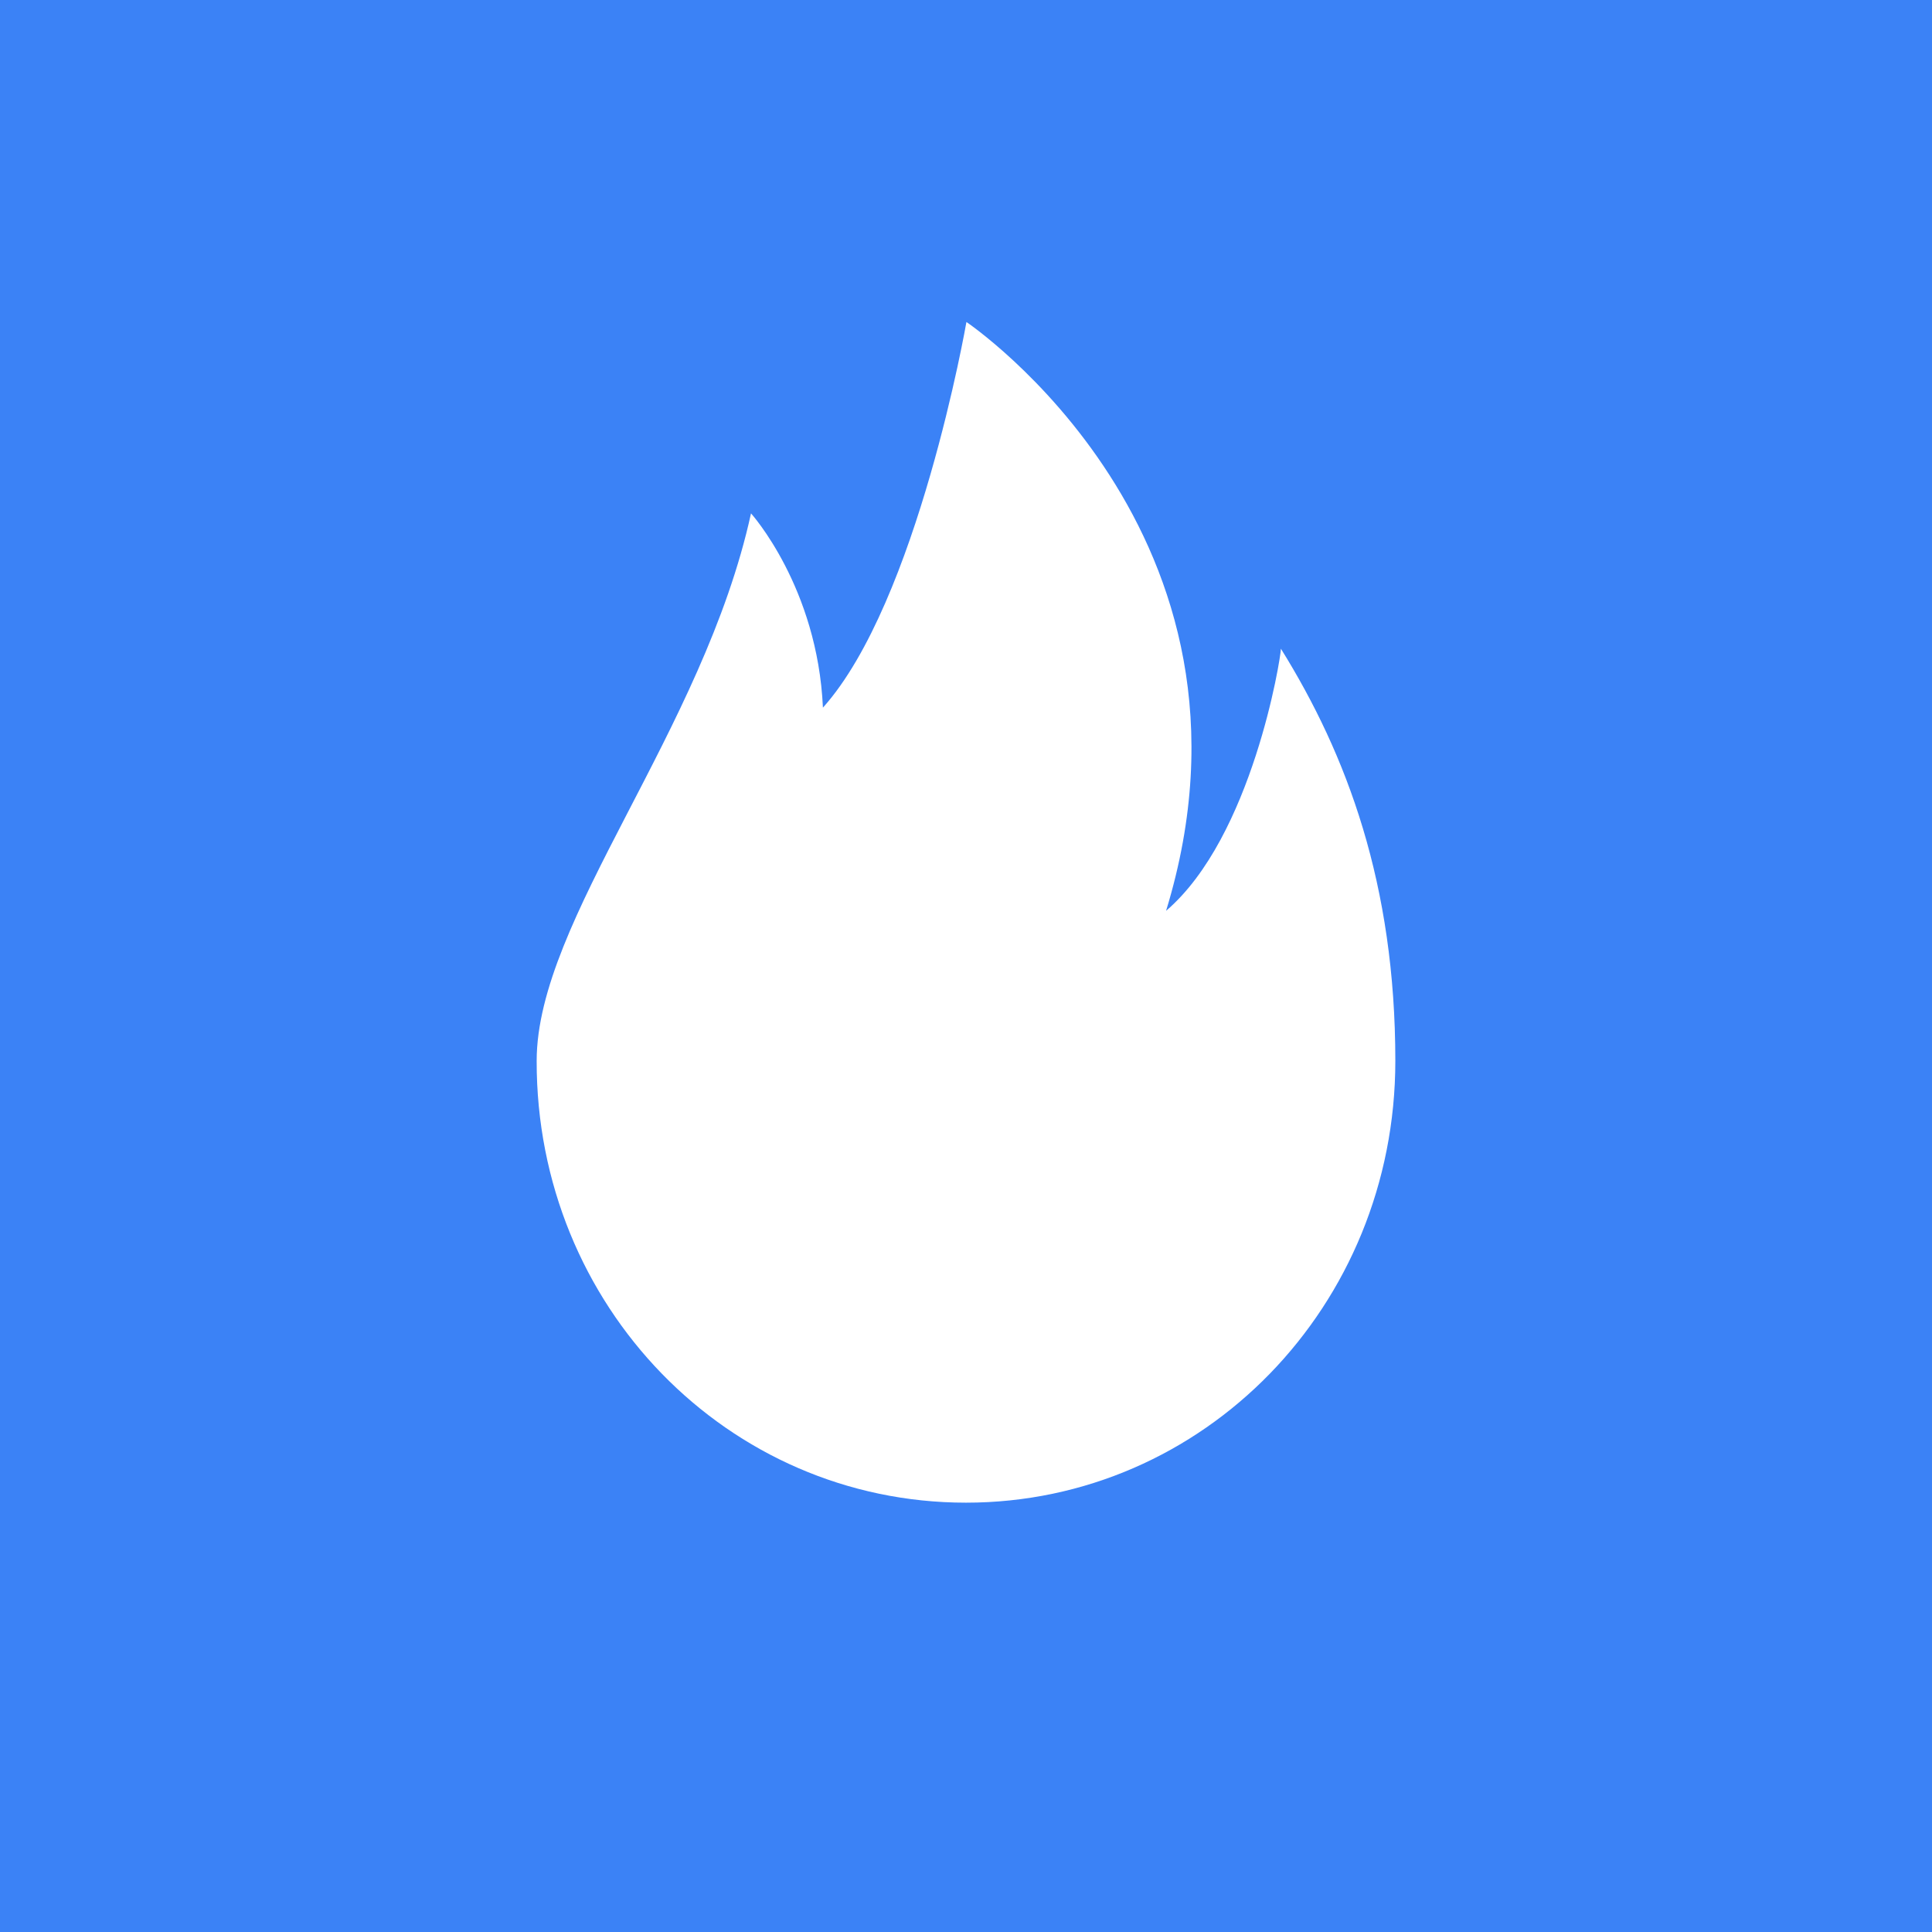 <svg width="18" height="18" viewBox="0 0 18 18" fill="none" xmlns="http://www.w3.org/2000/svg">
<path d="M0 0H18V18H0V0Z" fill="#3B82F6"/>
<path d="M11.934 6.043C11.934 6.126 11.667 7.799 10.864 8.486C11.939 4.976 9.004 3 9.004 3C9.004 3 8.55 5.608 7.667 6.593C7.617 5.47 6.997 4.783 6.997 4.783C6.553 6.813 5 8.569 5 9.884C4.996 12.167 6.78 14 9 14C11.216 14 13 12.167 13 9.884C13 8.239 12.55 7.034 11.934 6.044V6.043Z" fill="white"/>
</svg>
